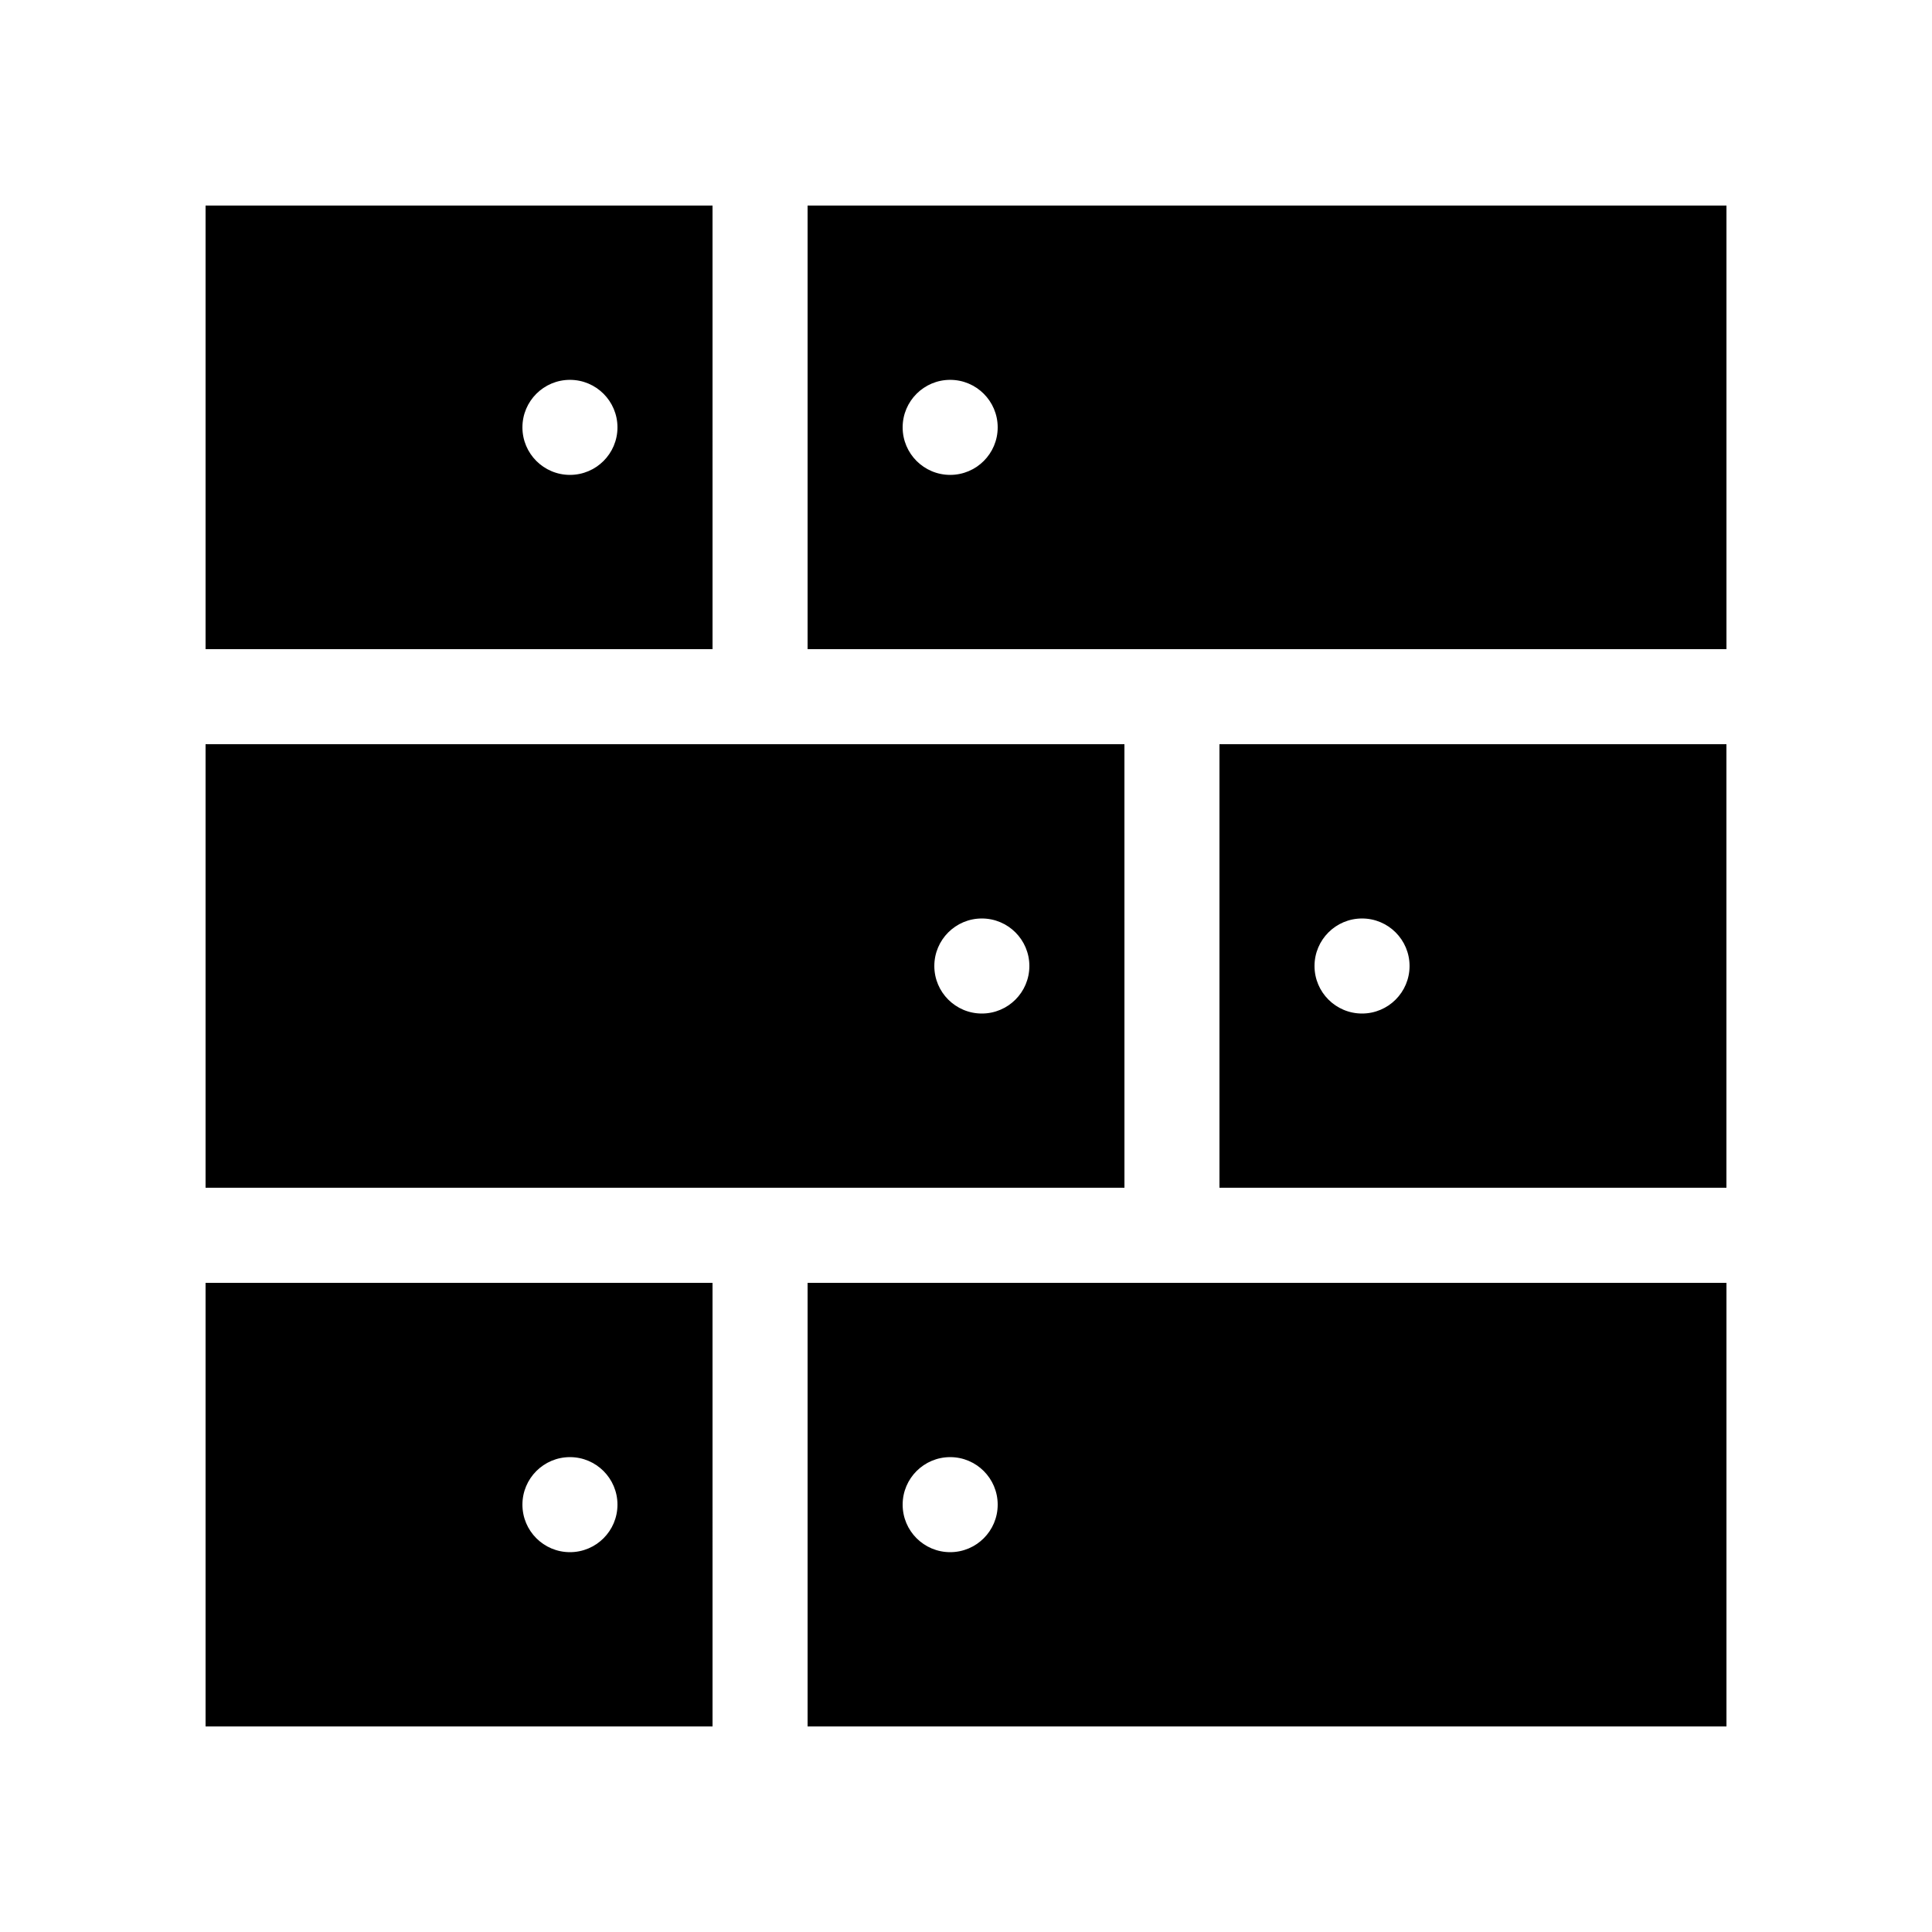 <?xml version="1.0" encoding="UTF-8"?>
<!-- Uploaded to: ICON Repo, www.iconrepo.com, Generator: ICON Repo Mixer Tools -->
<svg fill="#000000" width="800px" height="800px" version="1.1" viewBox="144 144 512 512" xmlns="http://www.w3.org/2000/svg">
 <g>
  <path d="m198.48 198.48v117.55h134.35l-0.004-117.55zm96.562 71.371c-6.953 0-12.594-5.644-12.594-12.594 0-6.953 5.644-12.594 12.594-12.594 6.953 0 12.594 5.644 12.594 12.594 0.004 6.953-5.641 12.594-12.594 12.594z"/>
  <path d="m358.02 198.48v117.55l243.51-0.004v-117.55zm37.785 71.371c-6.953 0-12.594-5.644-12.594-12.594 0-6.953 5.644-12.594 12.594-12.594 6.953 0 12.594 5.644 12.594 12.594 0.004 6.953-5.641 12.594-12.594 12.594z"/>
  <path d="m198.48 483.97v117.55h134.35l-0.004-117.55zm96.562 71.371c-6.953 0-12.594-5.637-12.594-12.594 0-6.953 5.644-12.594 12.594-12.594 6.953 0 12.594 5.644 12.594 12.594 0.004 6.953-5.641 12.594-12.594 12.594z"/>
  <path d="m358.02 483.97v117.55h243.51v-117.55zm37.785 71.371c-6.953 0-12.594-5.637-12.594-12.594 0-6.953 5.644-12.594 12.594-12.594 6.953 0 12.594 5.644 12.594 12.594 0.004 6.953-5.641 12.594-12.594 12.594z"/>
  <path d="m198.48 341.22v117.55h243.51l-0.004-117.55zm205.72 71.375c-6.953 0-12.594-5.644-12.594-12.594 0-6.953 5.644-12.594 12.594-12.594 6.957 0 12.594 5.644 12.594 12.594s-5.637 12.594-12.594 12.594z"/>
  <path d="m467.17 341.22v117.55h134.35v-117.55zm37.785 71.375c-6.953 0-12.594-5.644-12.594-12.594 0-6.953 5.644-12.594 12.594-12.594 6.957 0 12.594 5.644 12.594 12.594s-5.637 12.594-12.594 12.594z"/>
 </g>
</svg>